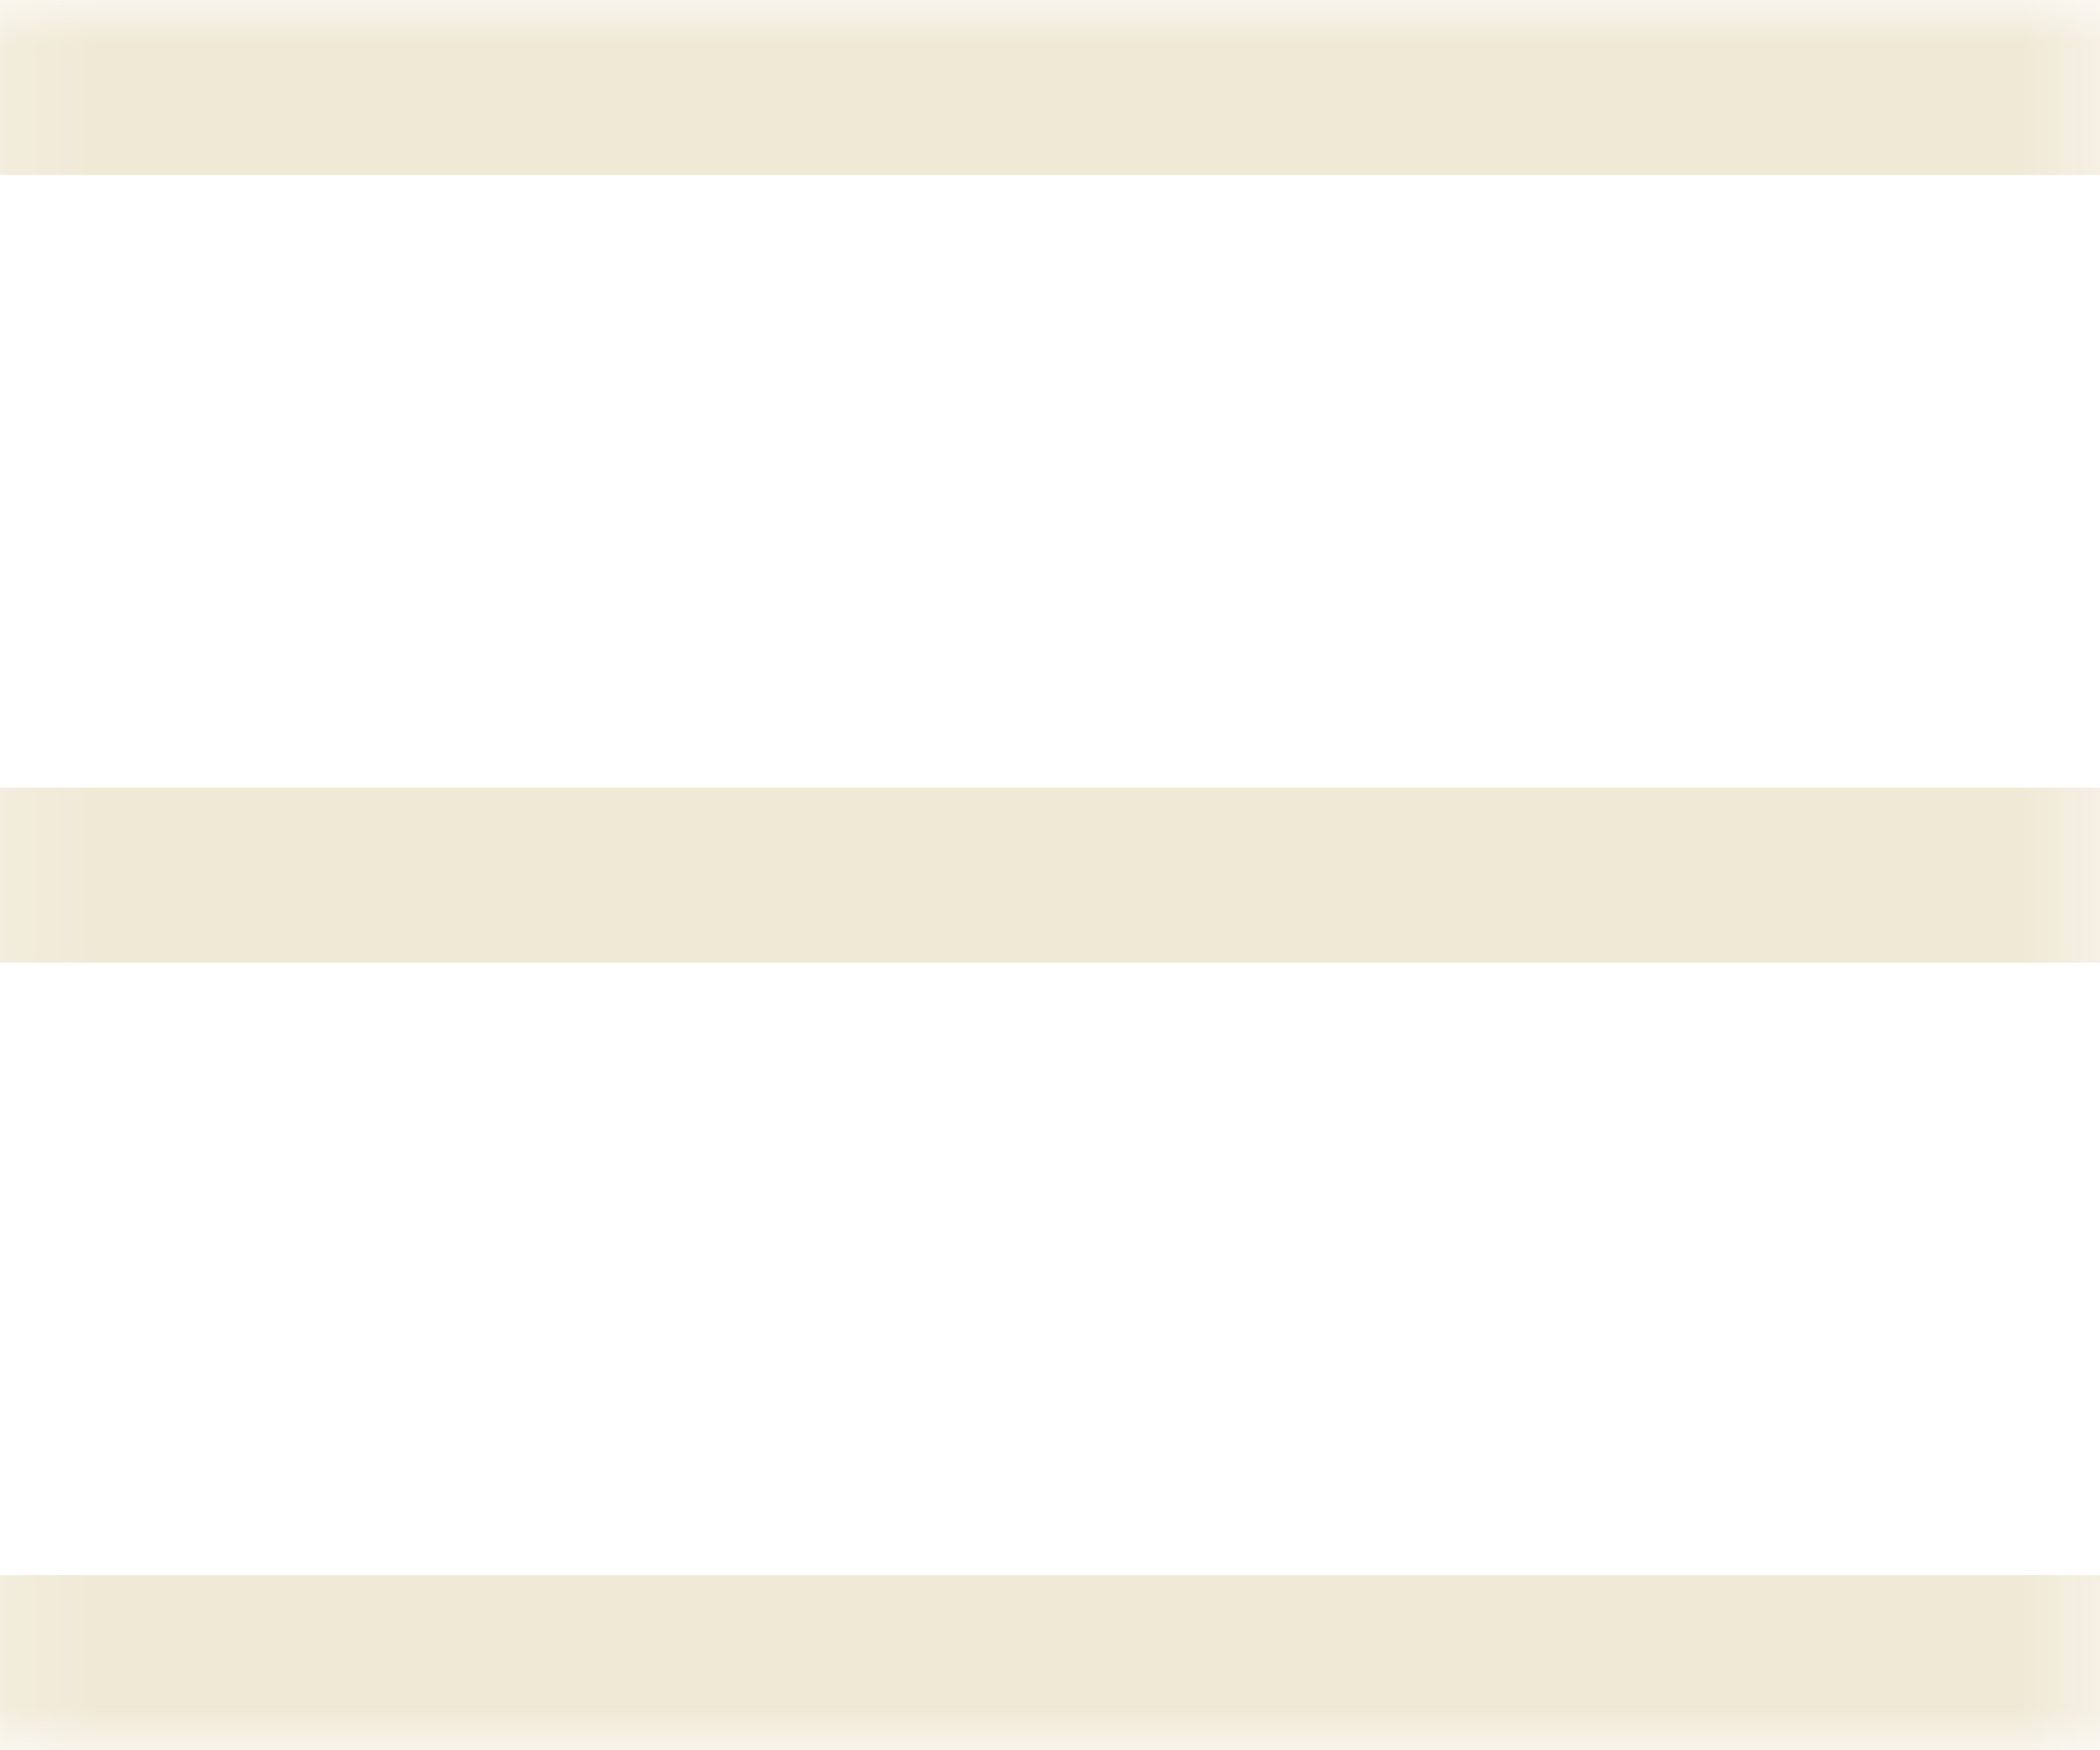 <svg xmlns="http://www.w3.org/2000/svg" xmlns:xlink="http://www.w3.org/1999/xlink" width="24" height="20" viewBox="0 0 24 20">
  <defs>
    <rect id="rect-1" width="24" height="20" x="0" y="0"/>
    <mask id="mask-2" maskContentUnits="userSpaceOnUse" maskUnits="userSpaceOnUse">
      <rect width="24" height="20" x="0" y="0" fill="black"/>
      <use fill="white" xlink:href="#rect-1"/>
    </mask>
  </defs>
  <g>
    <use fill="none" xlink:href="#rect-1"/>
    <g mask="url(#mask-2)">
      <path fill="rgb(240,233,214)" fill-rule="evenodd" d="M0 0h24v2H0V0z"/>
      <path fill="rgb(240,233,214)" fill-rule="evenodd" d="M0 9h24v2H0V9z"/>
      <path fill="rgb(240,233,214)" fill-rule="evenodd" d="M0 18h24v2H0v-2z"/>
    </g>
  </g>
</svg>
